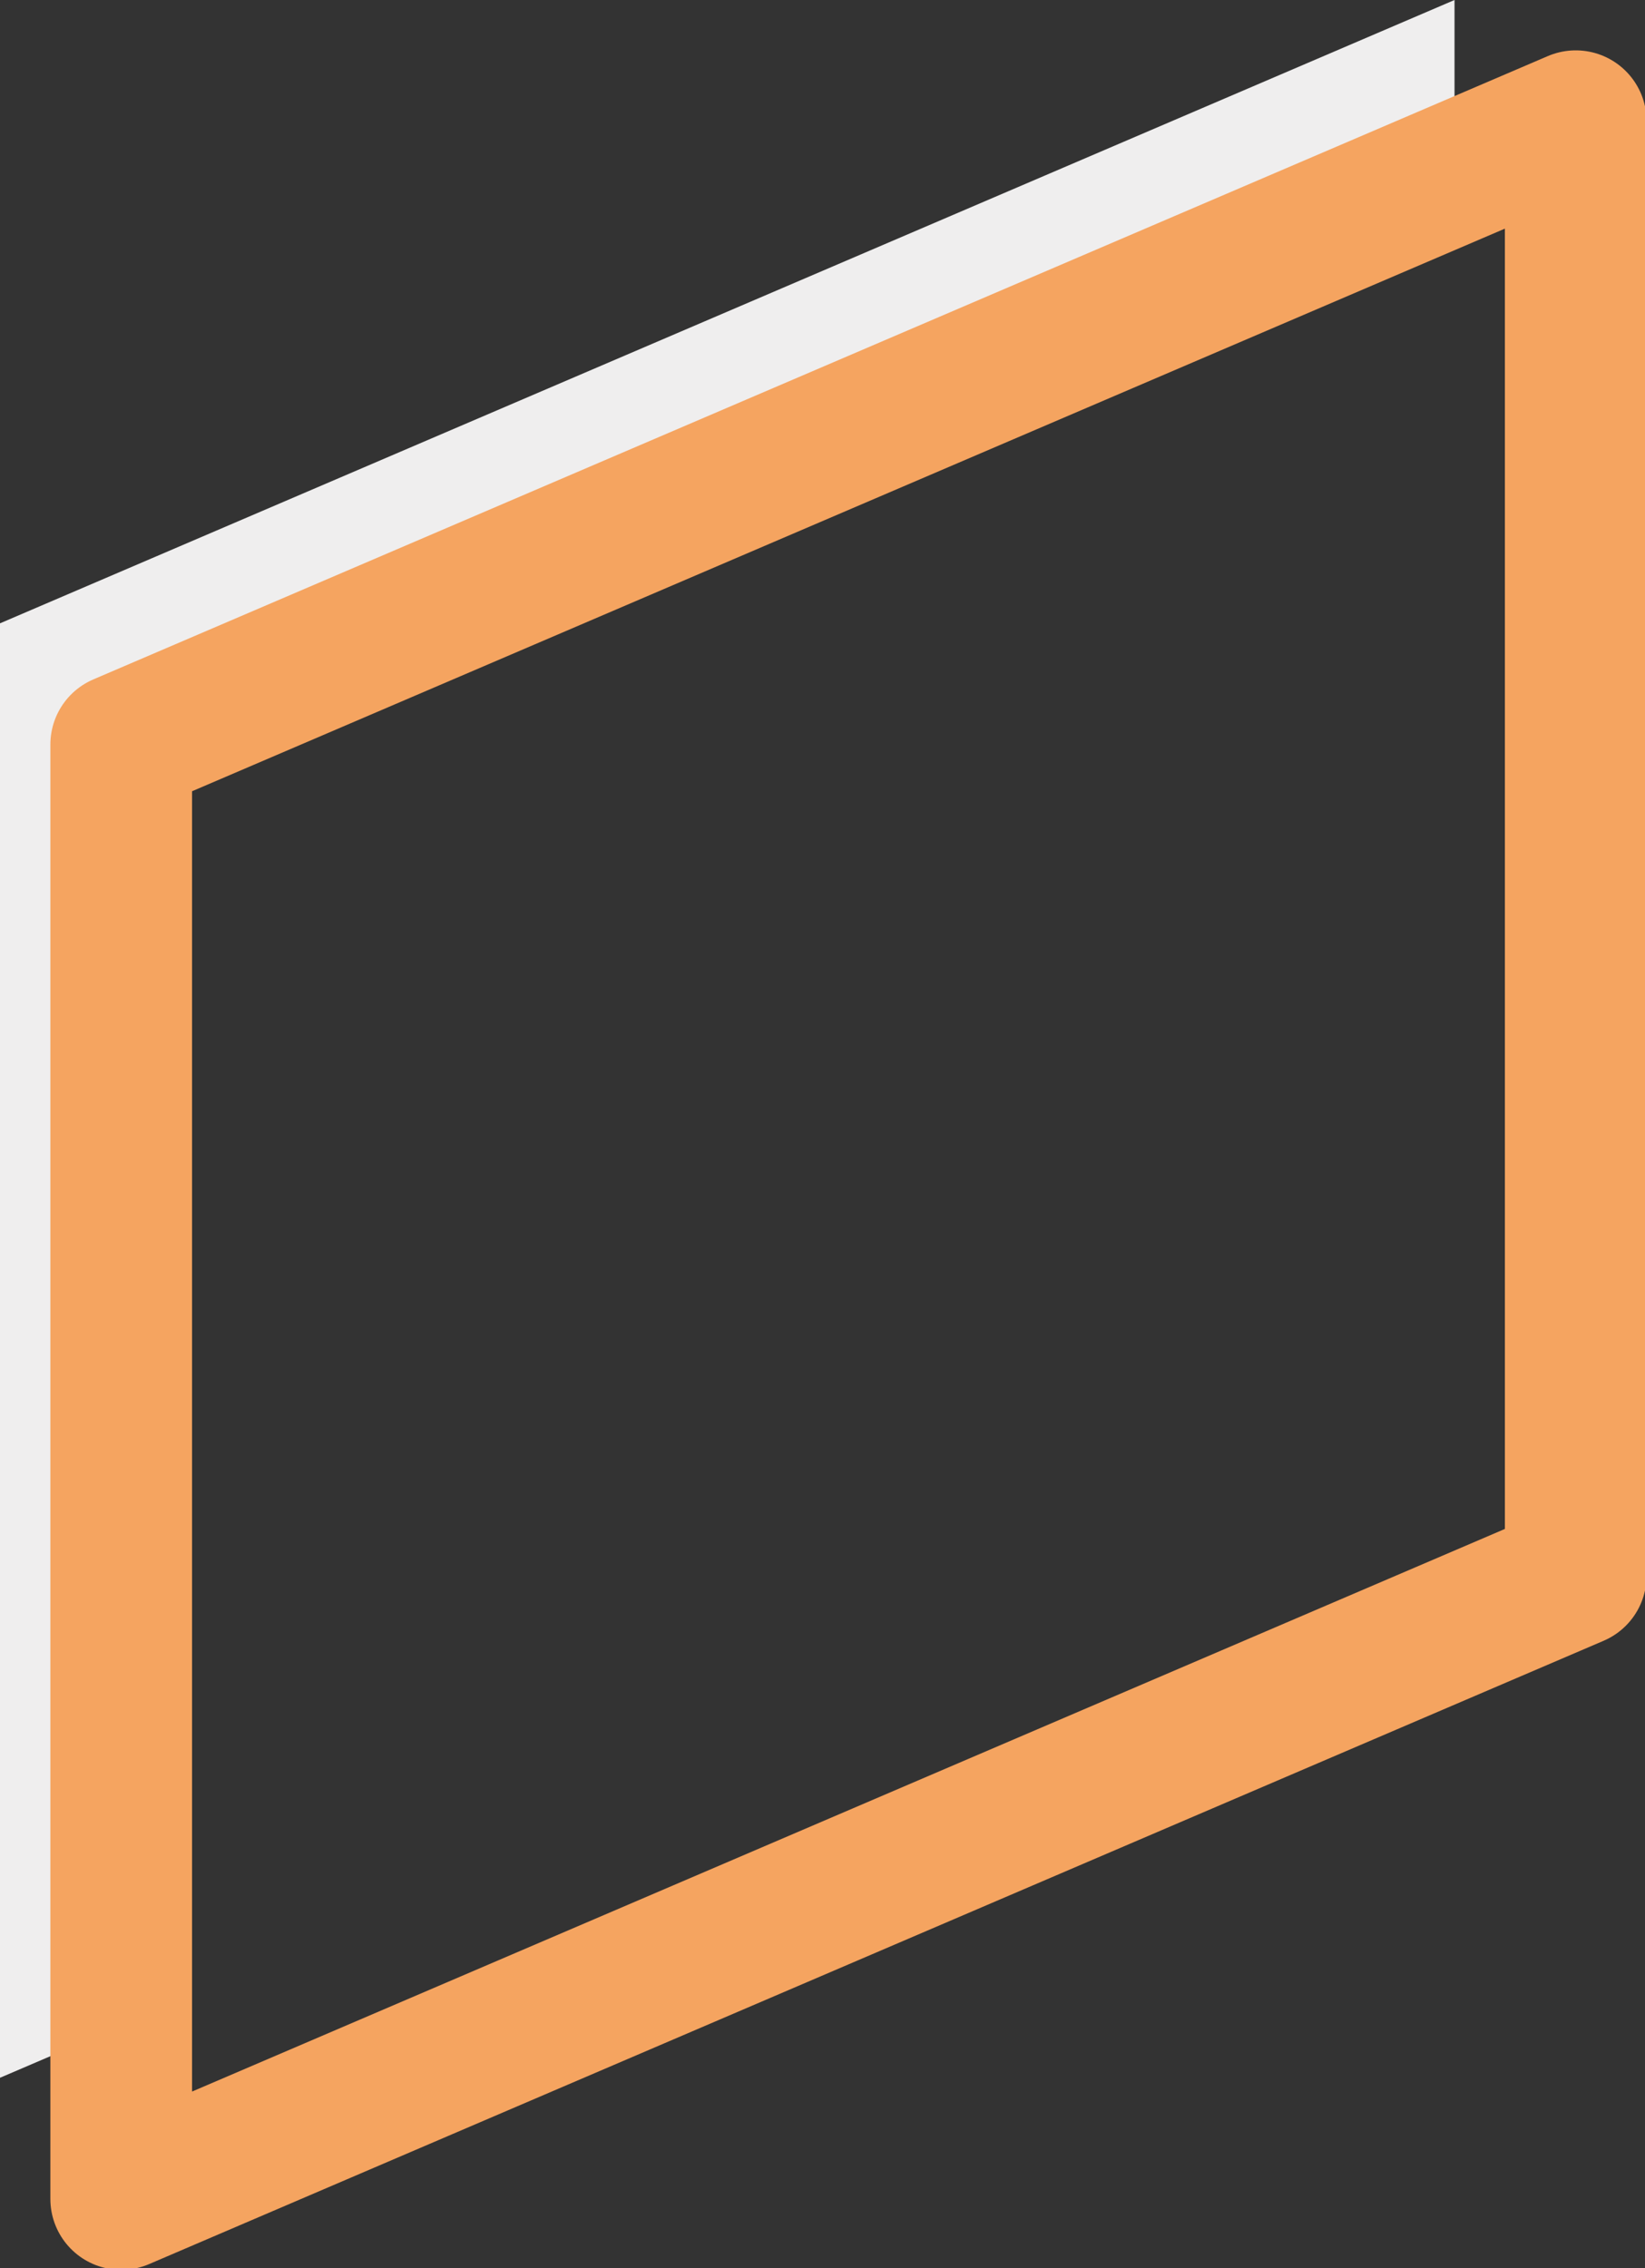 <?xml version="1.0" encoding="UTF-8"?> <!-- Generator: Adobe Illustrator 23.1.1, SVG Export Plug-In . SVG Version: 6.00 Build 0) --> <svg xmlns="http://www.w3.org/2000/svg" xmlns:xlink="http://www.w3.org/1999/xlink" id="Calque_1" x="0px" y="0px" viewBox="0 0 38 52.4" style="enable-background:new 0 0 38 52.4;" xml:space="preserve"><rect x="0" y="0" width="38" height="52.4" fill="#333333" stroke="none"/> <style type="text/css"> .st0{fill:#EFEEEE;} .st1{fill:none;stroke:#F5A460;stroke-width:3.273;stroke-linecap:round;stroke-linejoin:round;stroke-miterlimit:10;} </style> <g> <polygon class="st0" points="33.6,0 33.6,4 2.8,17.2 2.8,46.8 0,48 0,14.4 "></polygon> <polygon class="st1" points="36.4,2.8 36.4,36.4 2.8,50.8 2.8,17.2 33.6,4 "></polygon> </g> </svg> 
